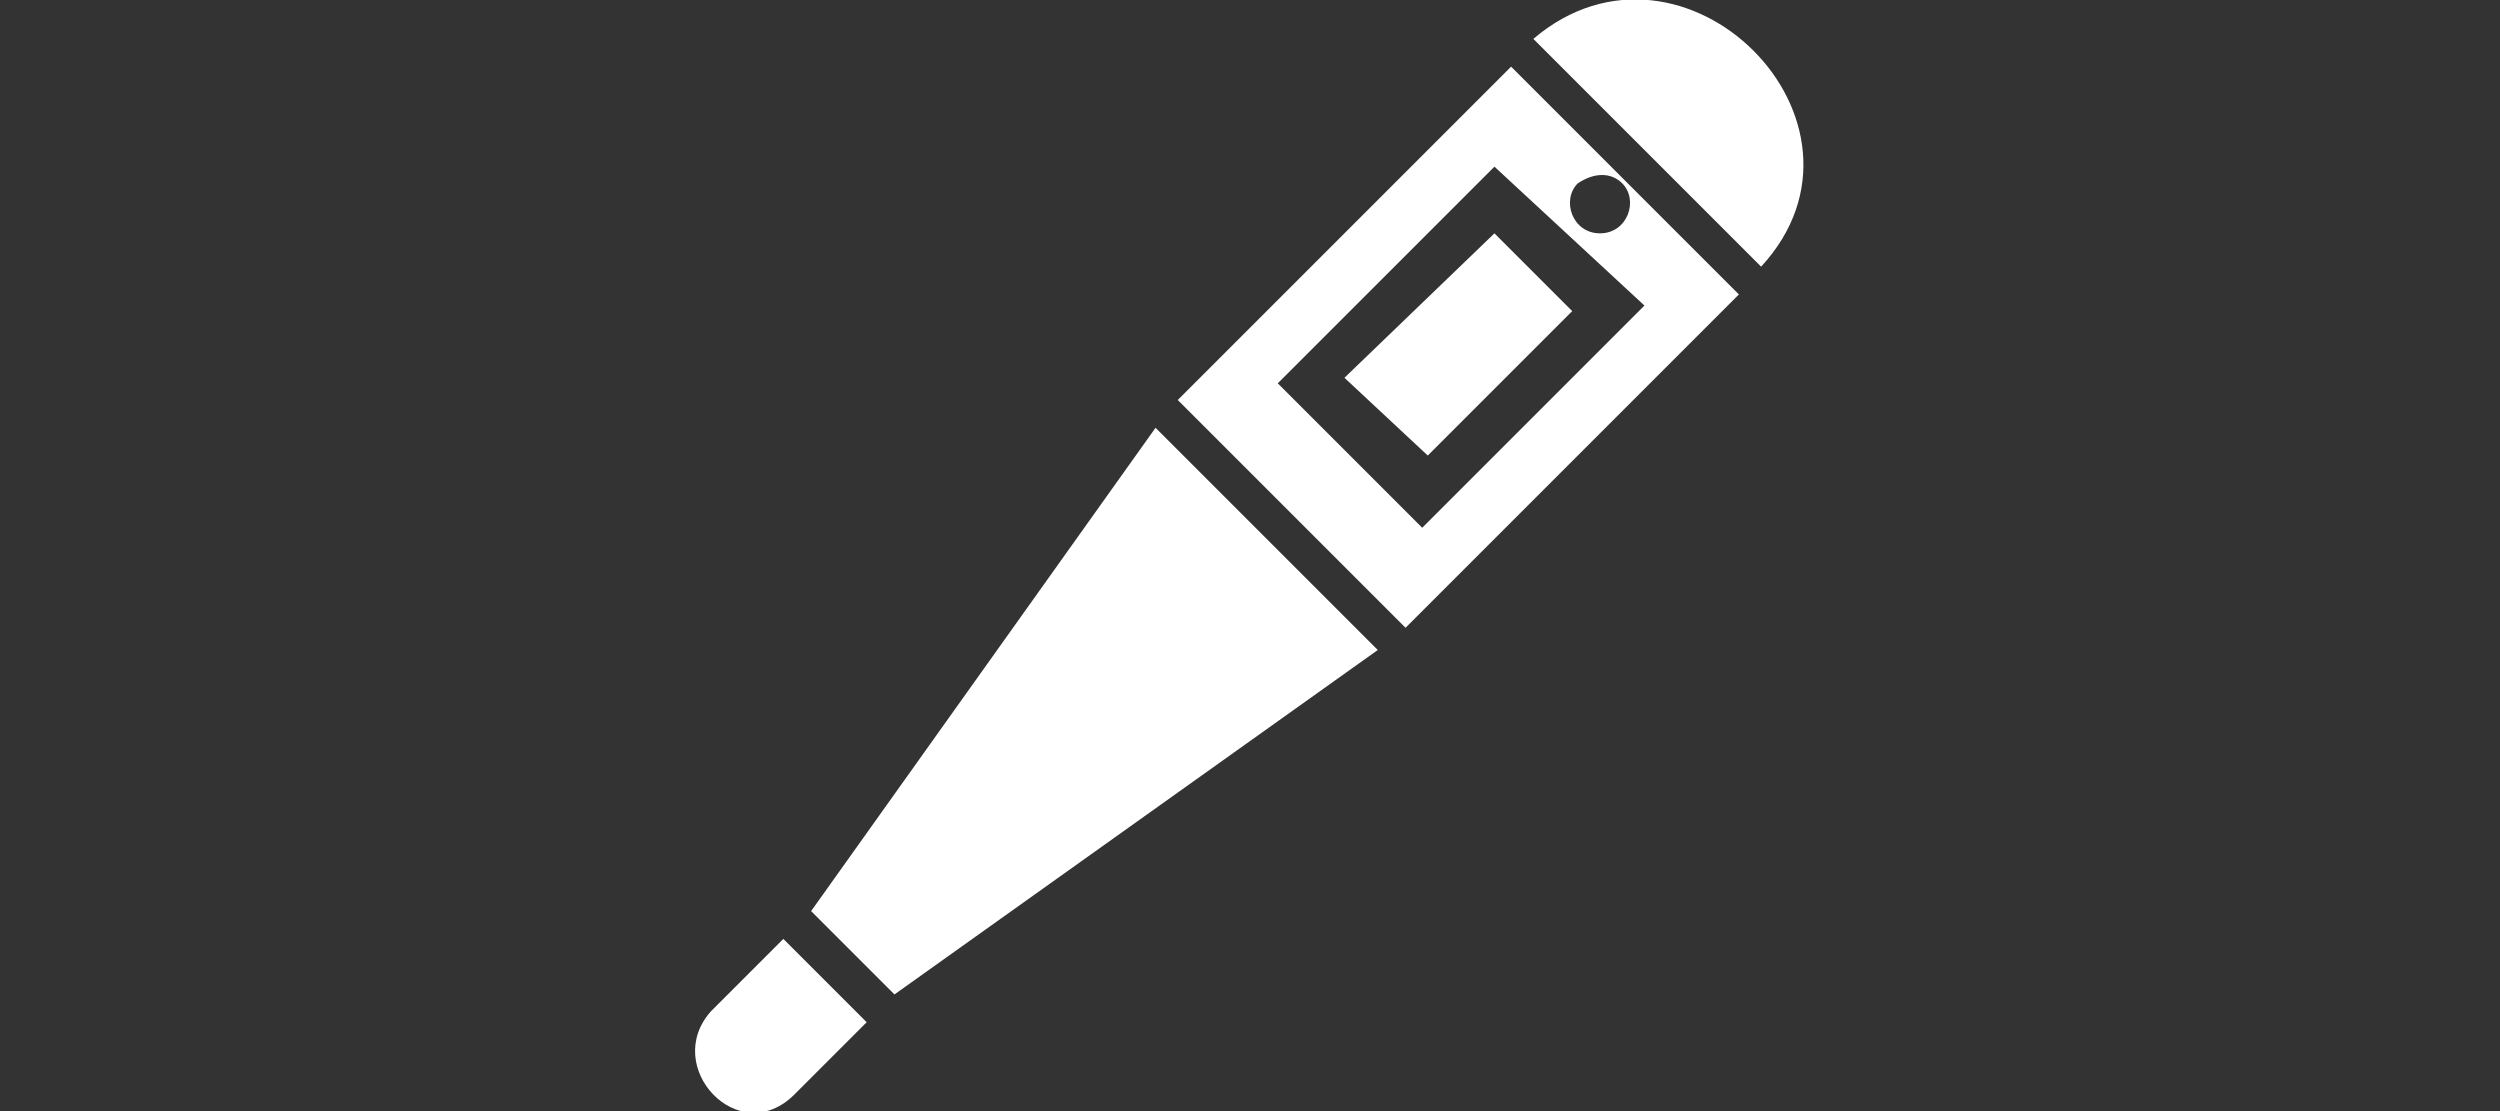 <svg version="1.1" id="Layer_1" xmlns="http://www.w3.org/2000/svg" xmlns:xlink="http://www.w3.org/1999/xlink" x="0px" y="0px" viewBox="0 0 45 20" width="45px" height="20px" fill="#fff">
                    <rect x="0" y="0" width="45" height="20" fill="#333333" stroke="none"/>
                    <g>
                        <path d="M14.3,19.7c-1,1-2.4-0.5-1.5-1.5l1.3-1.3l1.5,1.5L14.3,19.7z"></path>
                        <polygon points="20.8,7.7 24.8,11.7 16.1,17.9 14.6,16.4"></polygon>
                        <path d="M31.7,4.8l-4.1-4.1C30.3-1.6,34.1,2.2,31.7,4.8z"></path>
                        <path d="M27.2,1.2l4.1,4.1l-6,6l-4.1-4.1L27.2,1.2z M28.4,3.3c-0.3,0.3-0.1,0.9,0.4,0.9c0.5,0,0.7-0.6,0.4-0.9 C29,3.1,28.7,3.1,28.4,3.3z M23,6.9l2.6,2.6l4-4L26.9,3L23,6.9z"></path>
                        <polygon points="25.7,8.2 24.2,6.8 26.9,4.2 28.3,5.6"></polygon>
                    </g>
                </svg>